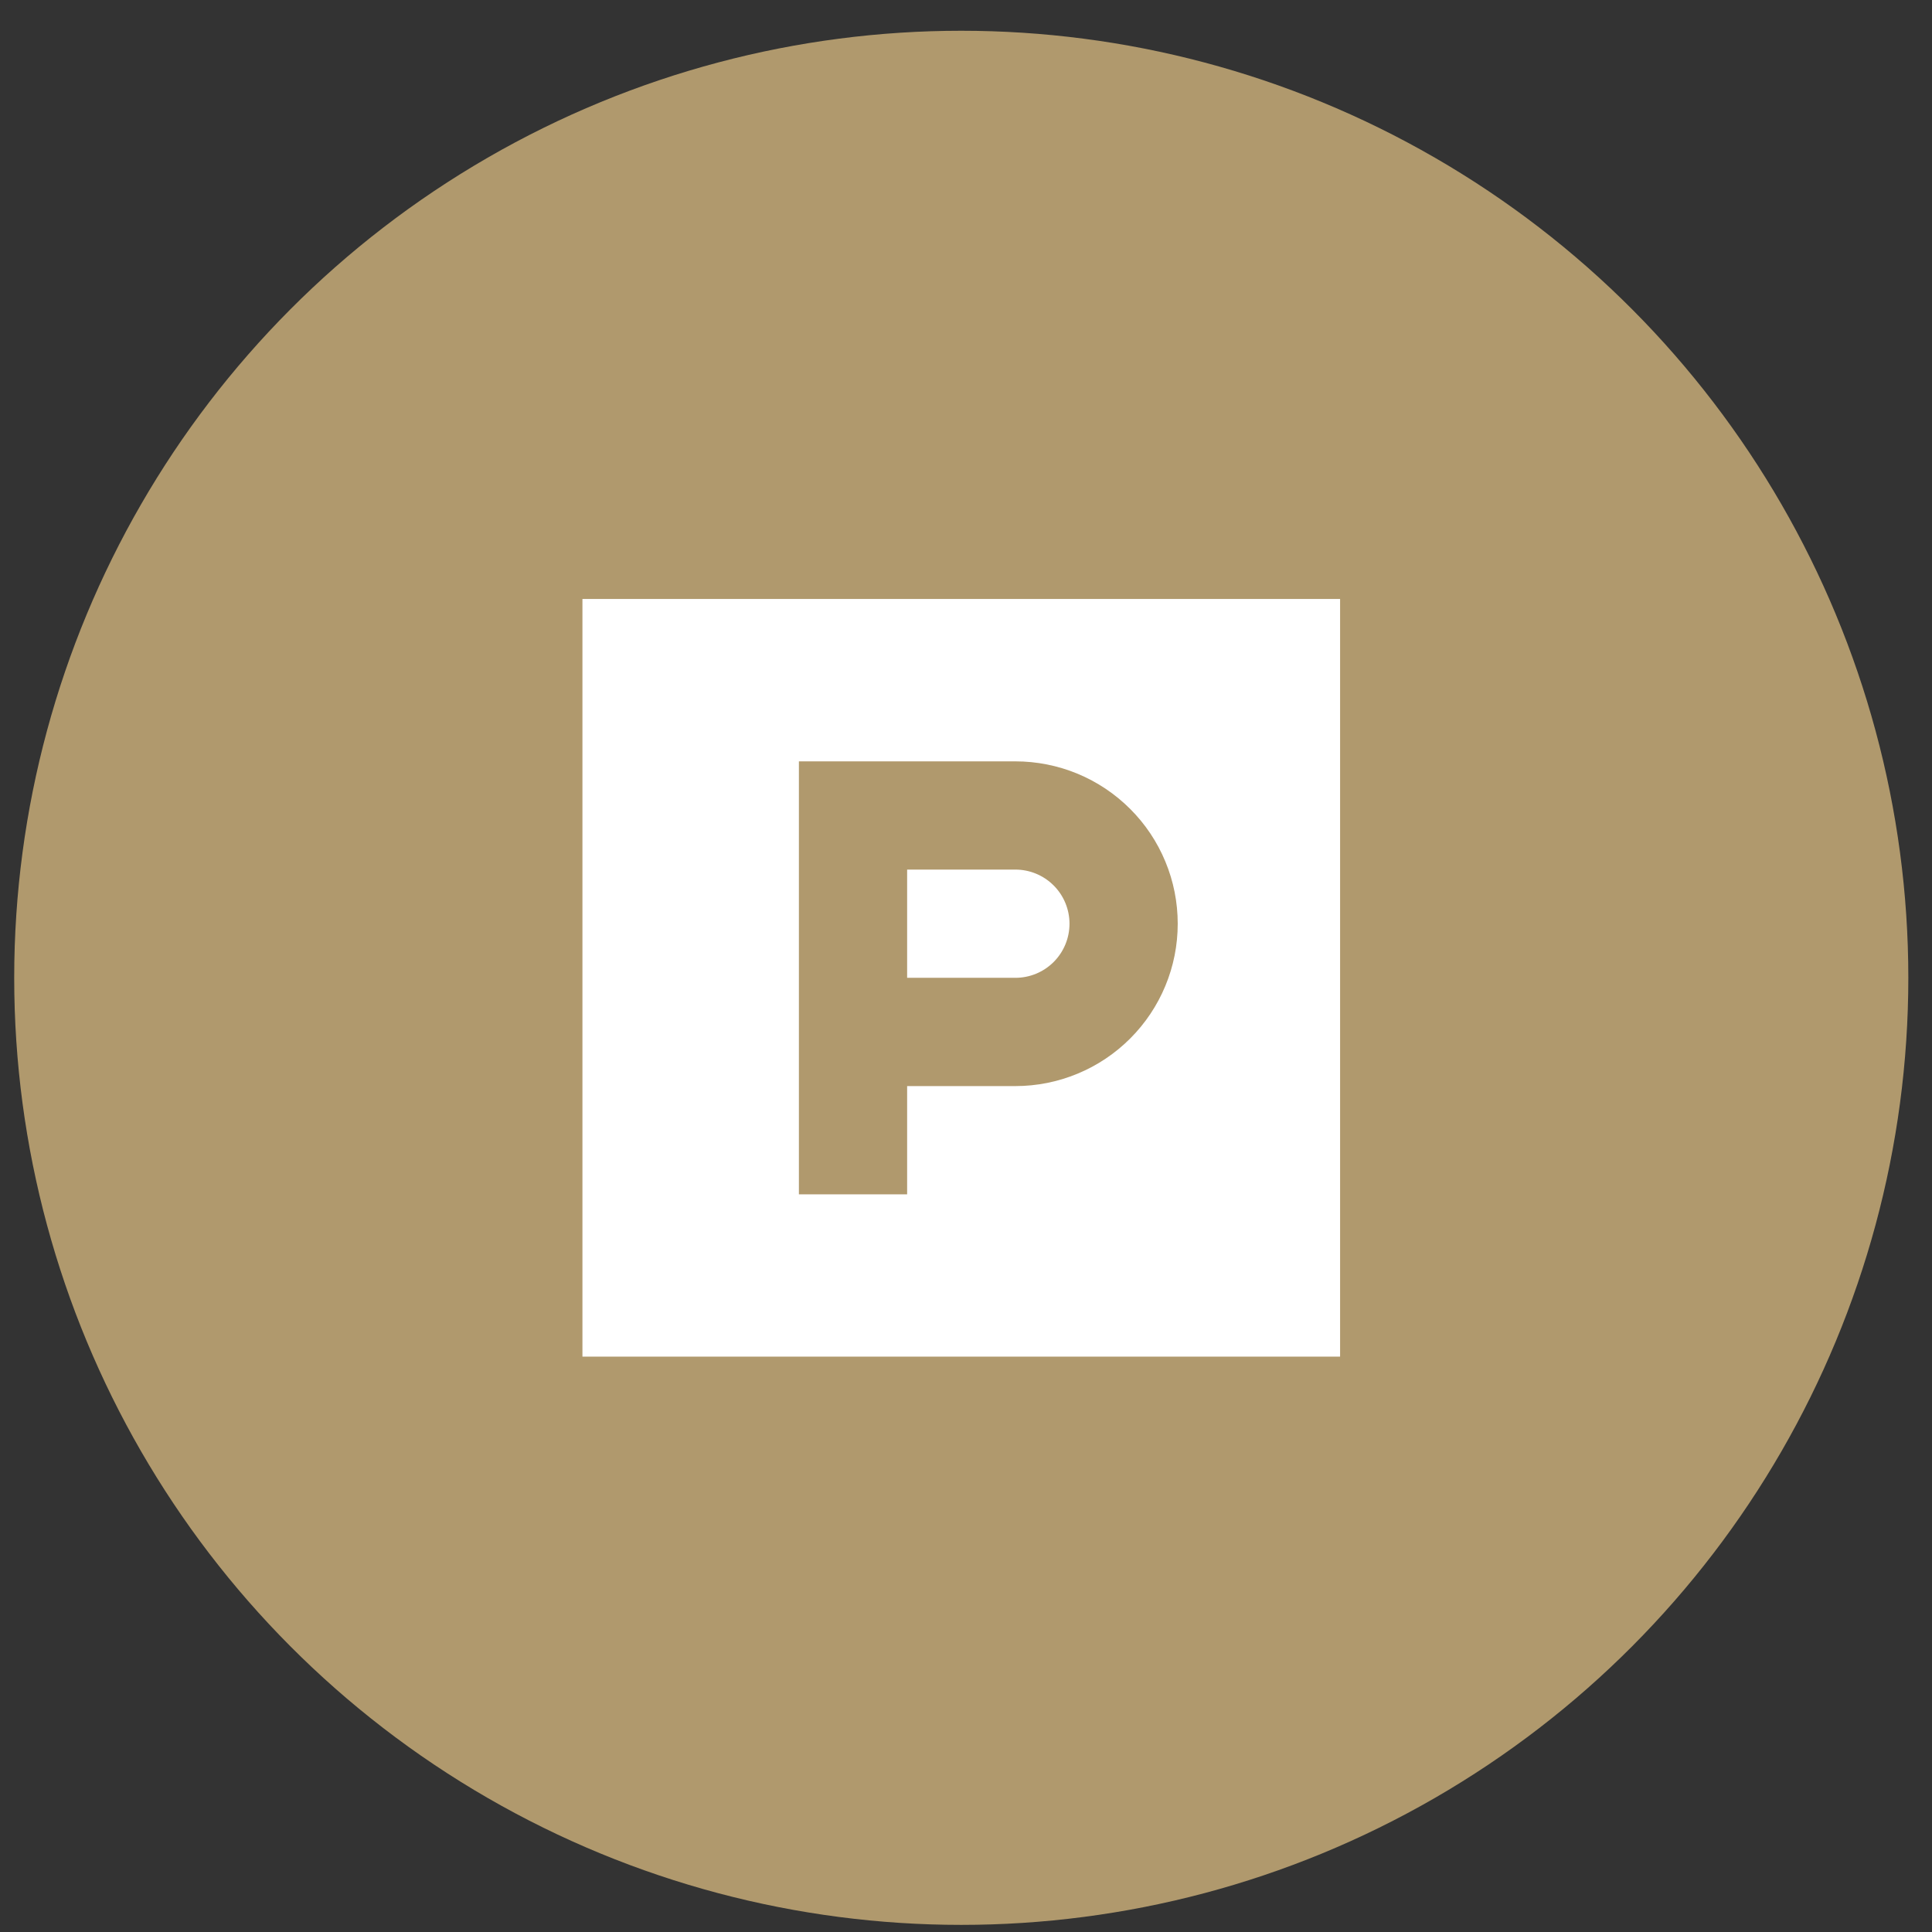 <?xml version="1.0" encoding="UTF-8"?> <svg xmlns="http://www.w3.org/2000/svg" width="51" height="51" viewBox="0 0 51 51" fill="none"><rect x="0" y="0" width="51" height="51" fill="#333333" stroke="none"/><circle cx="25.375" cy="25.812" r="25" fill="#B0996D"></circle><path d="M26.804 25.812H23.946V22.955H26.804C27.183 22.955 27.546 23.106 27.814 23.374C28.082 23.642 28.232 24.005 28.232 24.384C28.232 24.763 28.082 25.126 27.814 25.394C27.546 25.662 27.183 25.812 26.804 25.812Z" fill="white"></path><path d="M15.375 15.812H35.375V35.812H15.375V15.812ZM26.804 20.098H21.089V31.527H23.946V28.67H26.804C27.366 28.67 27.924 28.559 28.444 28.343C28.964 28.128 29.436 27.812 29.834 27.414C30.232 27.016 30.548 26.544 30.763 26.024C30.979 25.504 31.089 24.947 31.089 24.384C31.089 23.821 30.979 23.264 30.763 22.744C30.548 22.224 30.232 21.751 29.834 21.354C29.436 20.956 28.964 20.64 28.444 20.424C27.924 20.209 27.366 20.098 26.804 20.098Z" fill="white"></path></svg> 